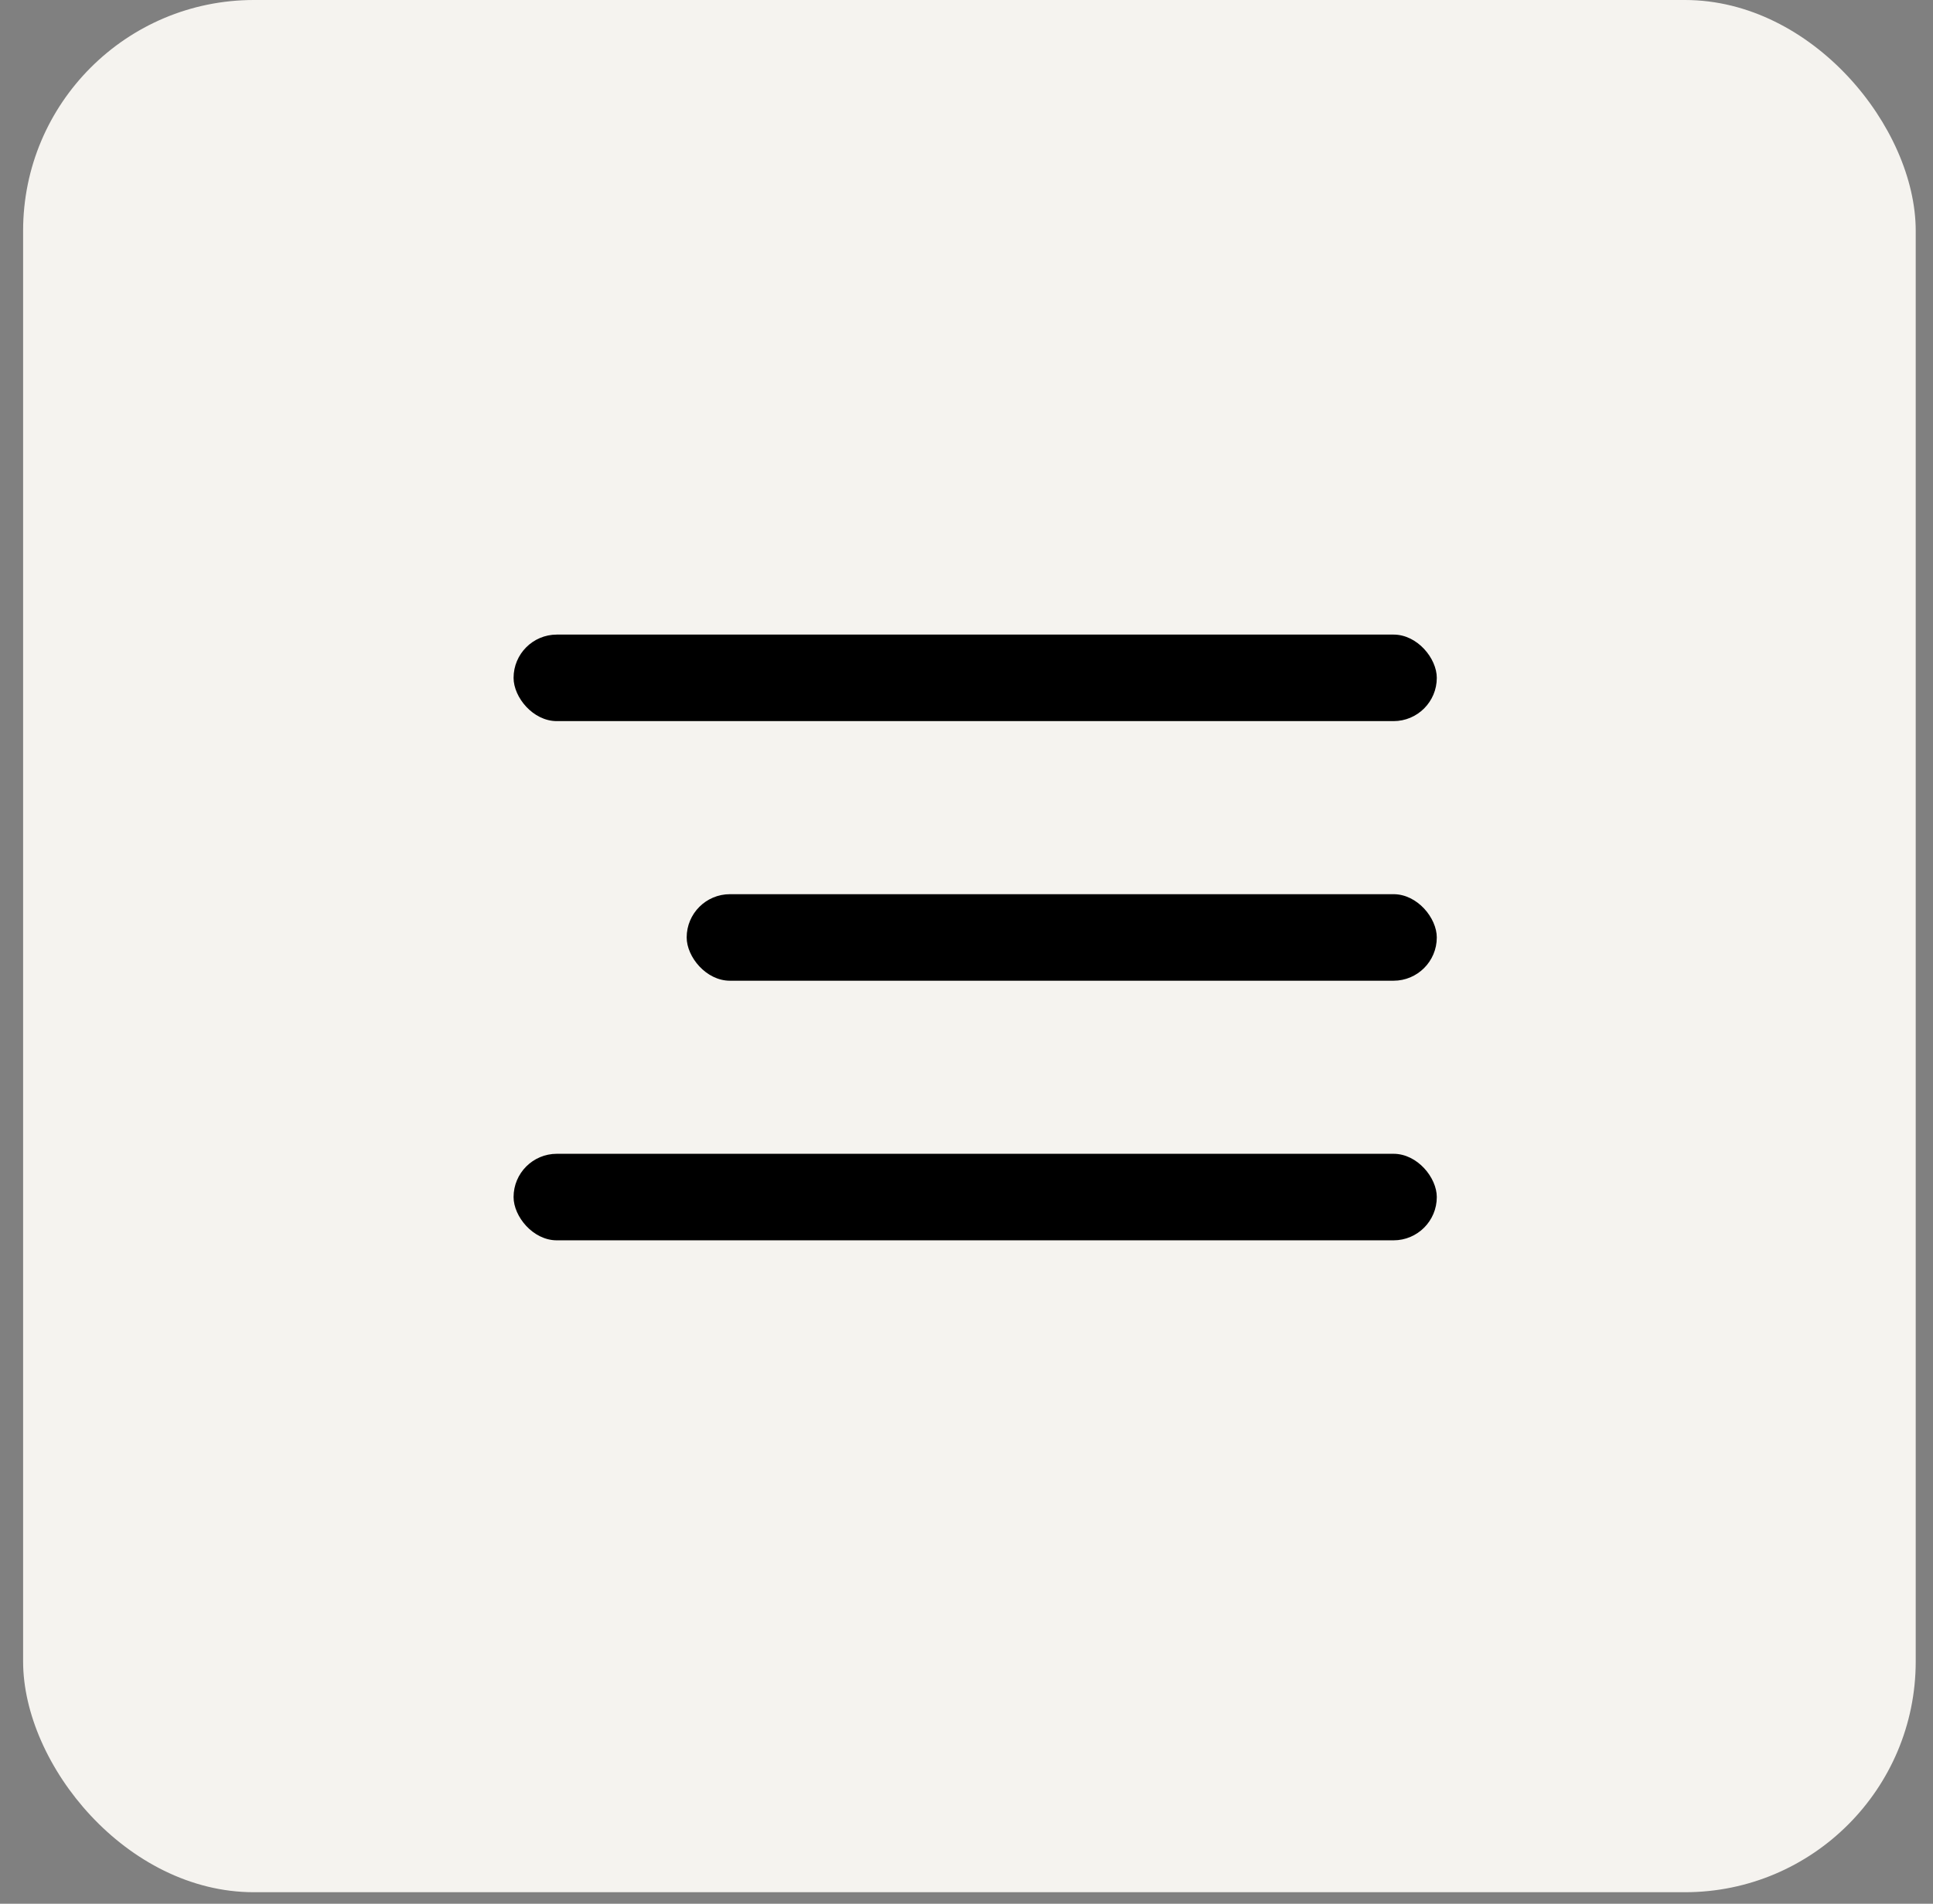 <?xml version="1.0" encoding="UTF-8"?> <svg xmlns="http://www.w3.org/2000/svg" width="67" height="66" viewBox="0 0 67 66" fill="none"><rect x="0" y="0" width="67" height="66" fill="#808080" stroke="none"/><rect x="0.801" width="65.6" height="65.6" rx="8" fill="#F5F3EF"></rect><rect x="17.801" y="22" width="32" height="3" rx="1.5" fill="black"></rect><rect x="23.801" y="31" width="26" height="3" rx="1.5" fill="black"></rect><rect x="17.801" y="40" width="32" height="3" rx="1.5" fill="black"></rect></svg> 